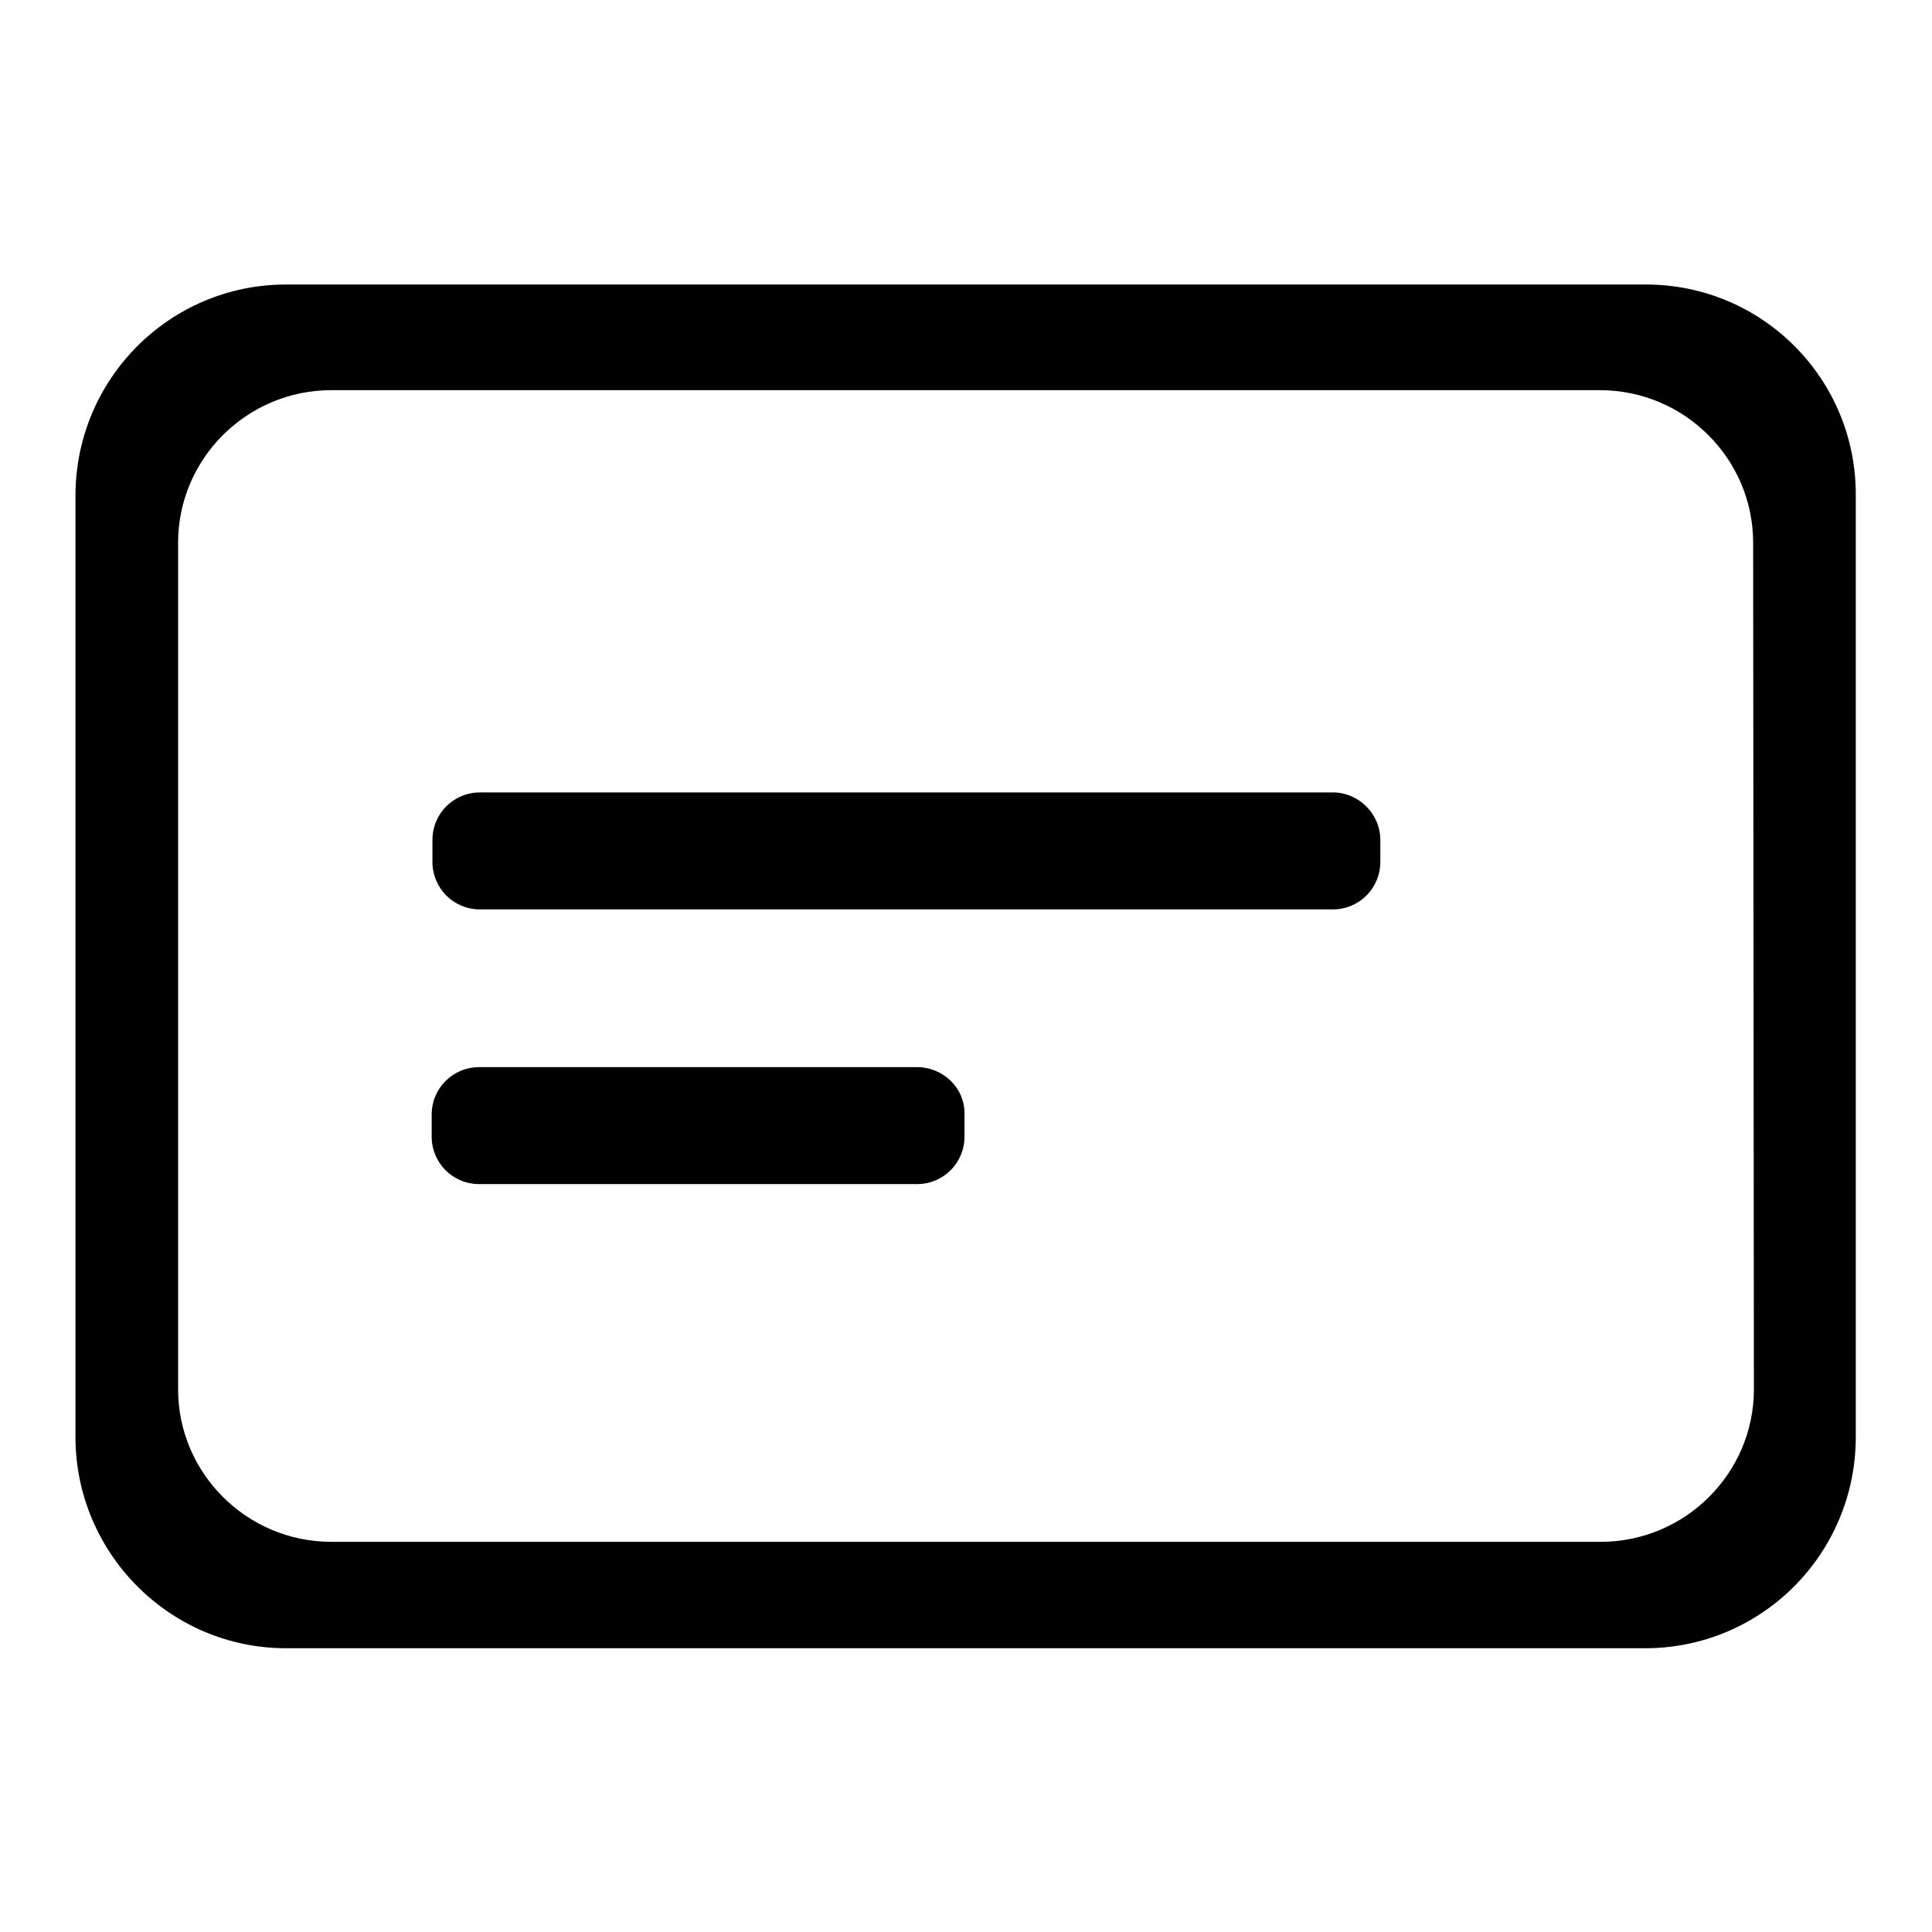 <?xml version="1.0" encoding="utf-8"?>
<!-- Svg Vector Icons : http://www.onlinewebfonts.com/icon -->
<!DOCTYPE svg PUBLIC "-//W3C//DTD SVG 1.1//EN" "http://www.w3.org/Graphics/SVG/1.1/DTD/svg11.dtd">
<svg version="1.1" xmlns="http://www.w3.org/2000/svg" xmlns:xlink="http://www.w3.org/1999/xlink" x="0px" y="0px" viewBox="0 0 256 256" enable-background="new 0 0 256 256" xml:space="preserve">
<g><g><path fill="#000000" d="M218.1,37.7H37.9c-15.4,0-27.9,12.5-27.9,28v124.7c0,15.4,12.5,28,27.9,28h180.1c15.4,0,27.9-12.5,27.9-28V65.7C246,50.2,233.5,37.7,218.1,37.7z M232.4,184.1c0,11.1-9.1,20.2-20.3,20.2H43.9c-11.2,0-20.3-9.1-20.3-20.2V71.9c0-11.1,9.1-20.2,20.3-20.2H212c11.2,0,20.3,9.1,20.3,20.2L232.4,184.1L232.4,184.1z"/><path fill="#000000" d="M176.6,105h-113c-3.5,0-6.3,2.8-6.3,6.3v2.9c0,3.5,2.8,6.3,6.3,6.3h113c3.5,0,6.3-2.8,6.3-6.3v-2.9C182.9,107.8,180,105,176.6,105z"/><path fill="#000000" d="M121.5,141.4h-58c-3.5,0-6.3,2.8-6.3,6.3v2.9c0,3.5,2.8,6.3,6.3,6.3h58c3.5,0,6.3-2.8,6.3-6.3v-2.9C127.9,144.2,125,141.4,121.5,141.4z"/></g></g>
</svg>